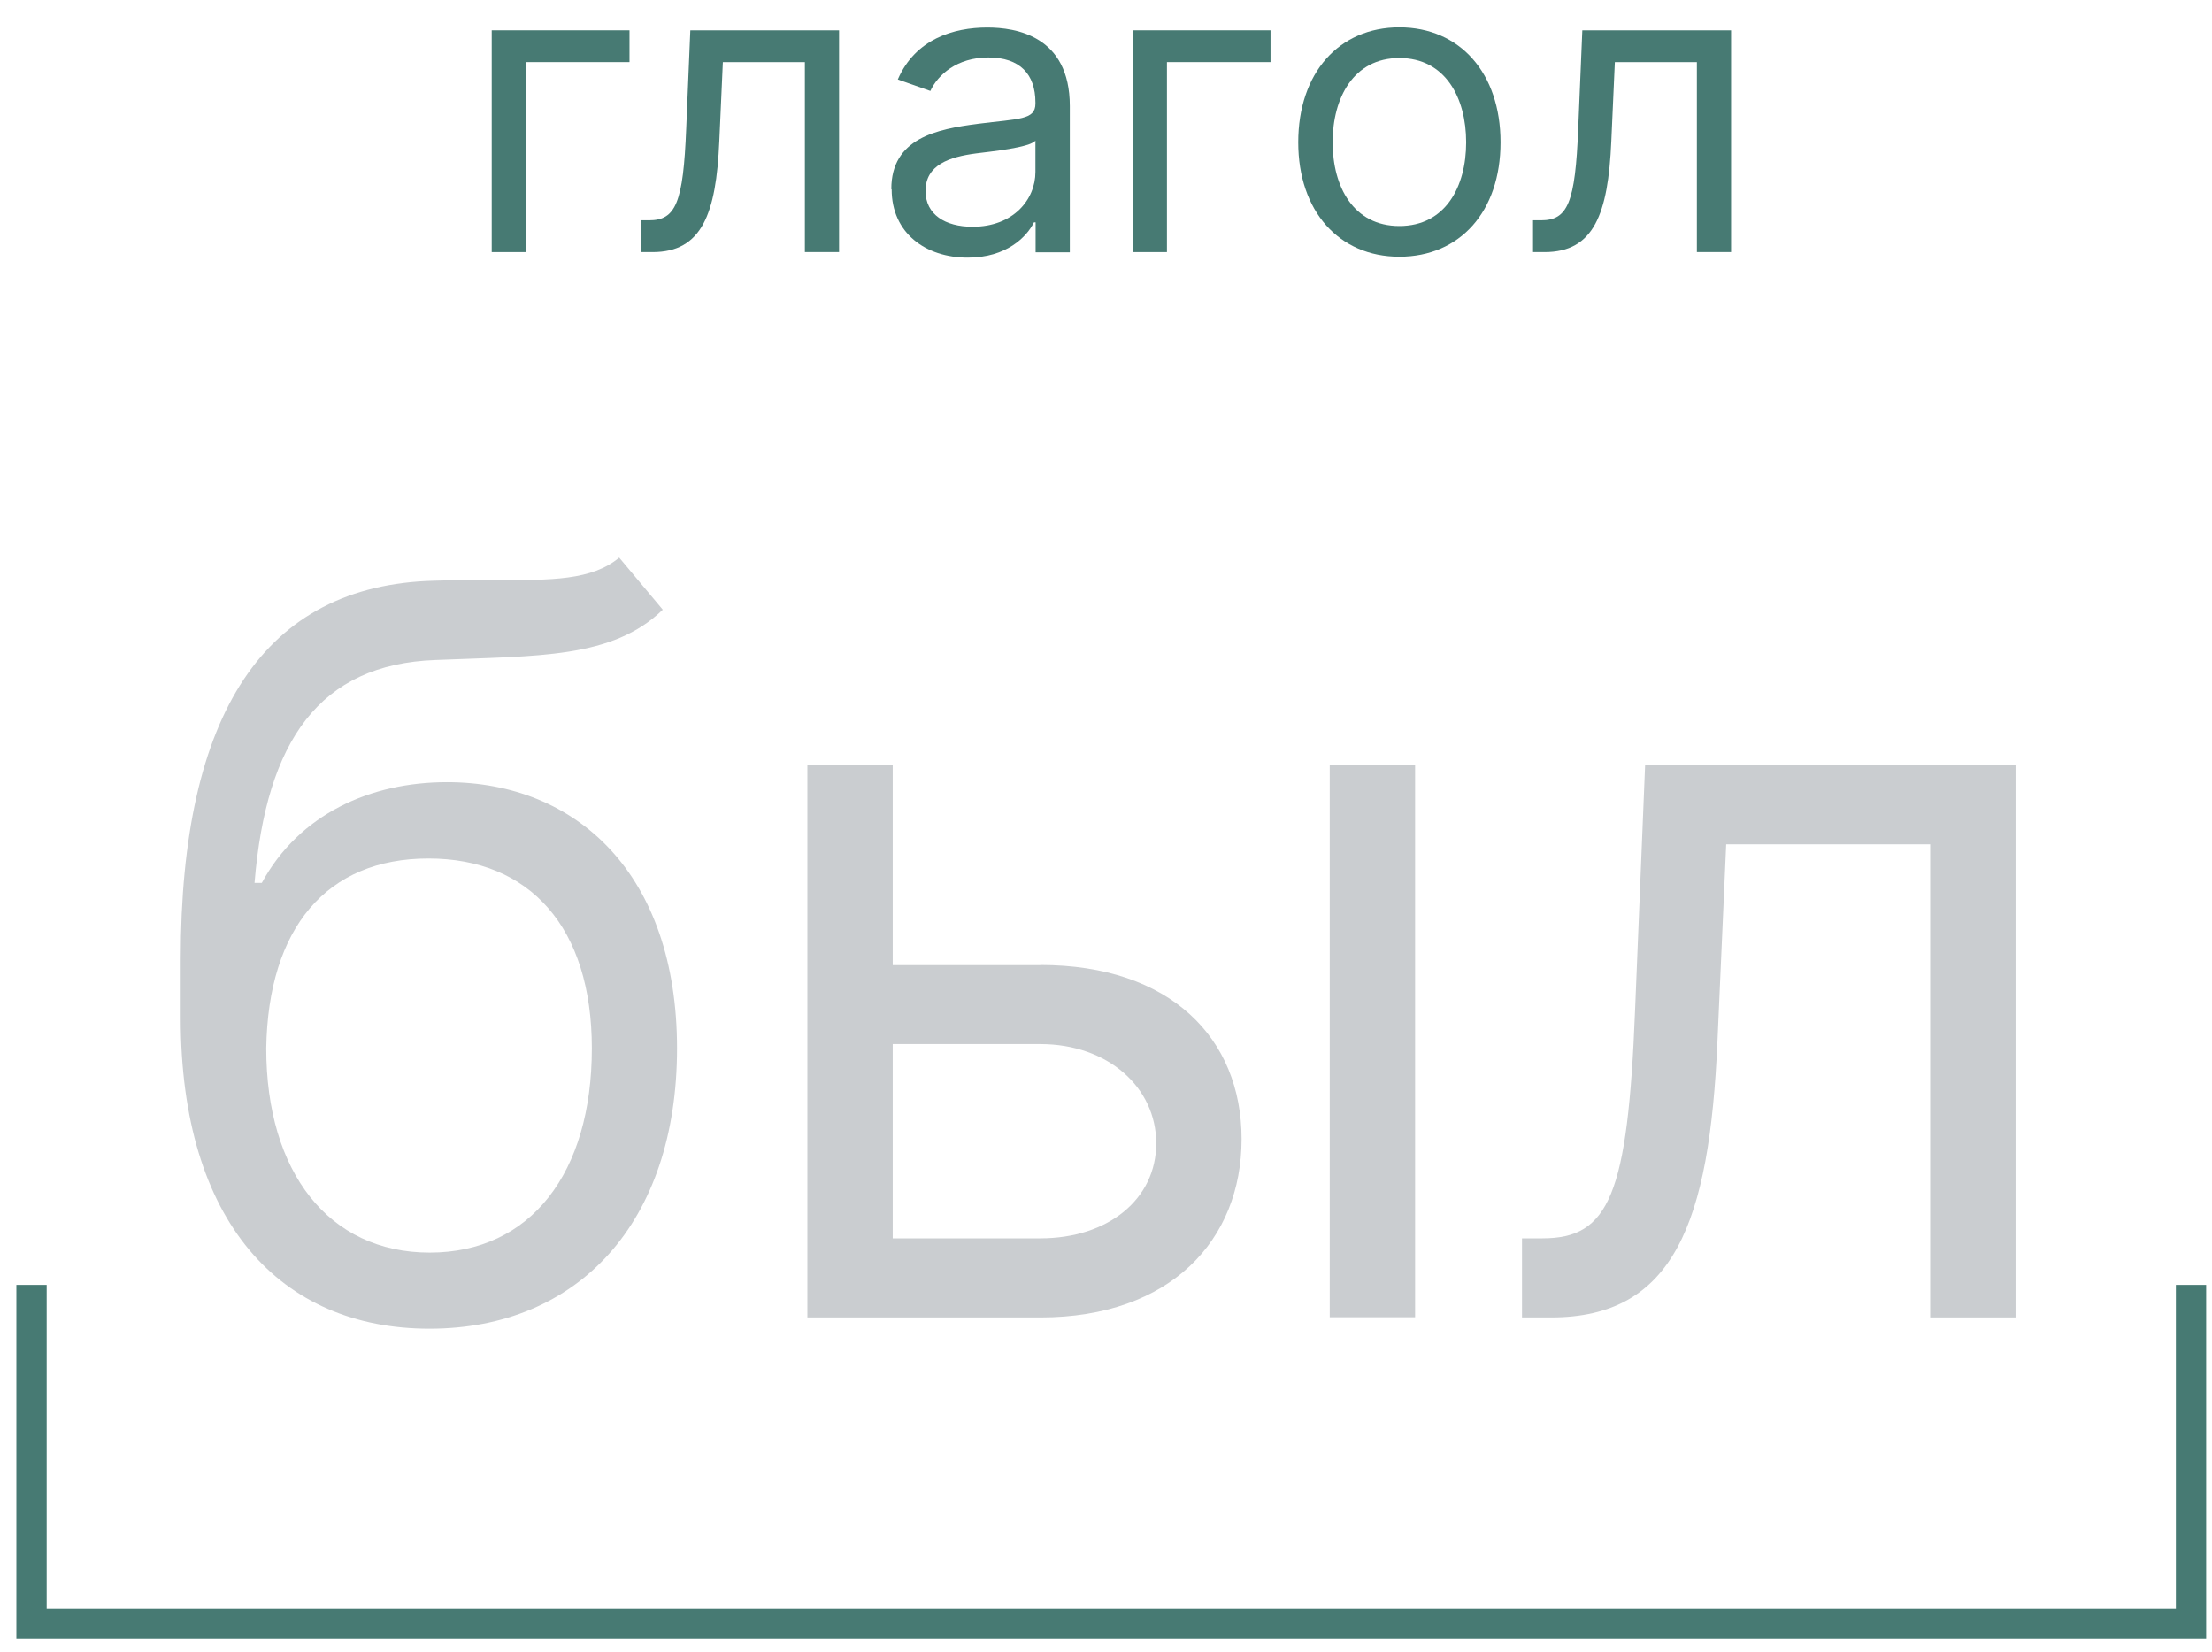 <svg width="75" height="56" viewBox="0 0 75 56" fill="none" xmlns="http://www.w3.org/2000/svg">
<g id="Group">
<g id="Group_2">
<path id="Vector" d="M21.338 2.105H17.832V8.547H16.672V1.027H21.344V2.105H21.338Z" fill="#477A73"/>
<path id="Vector_2" d="M21.729 7.469H22.006C22.914 7.469 23.166 6.88 23.267 4.354L23.406 1.027H28.45V8.547H27.29V2.105H24.509L24.389 4.787C24.282 7.256 23.797 8.547 22.126 8.547H21.735V7.469H21.729Z" fill="#477A73"/>
<path id="Vector_3" d="M30.221 6.41C30.221 4.687 31.753 4.38 33.159 4.198C34.54 4.022 35.107 4.073 35.107 3.515V3.477C35.107 2.512 34.577 1.948 33.512 1.948C32.446 1.948 31.797 2.537 31.545 3.083L30.441 2.694C31.034 1.322 32.333 0.933 33.474 0.933C34.439 0.933 36.273 1.209 36.273 3.596V8.553H35.113V7.538H35.057C34.817 8.027 34.13 8.735 32.812 8.735C31.375 8.735 30.233 7.895 30.233 6.423L30.221 6.41ZM35.107 5.827V4.768C34.912 5.006 33.588 5.138 33.096 5.201C32.188 5.32 31.381 5.589 31.381 6.473C31.381 7.275 32.049 7.688 32.976 7.688C34.357 7.688 35.107 6.767 35.107 5.827Z" fill="#477A73"/>
<path id="Vector_4" d="M43.072 2.105H39.566V8.547H38.406V1.027H43.078V2.105H43.072Z" fill="#477A73"/>
<path id="Vector_5" d="M44.018 4.825C44.018 2.475 45.398 0.927 47.447 0.927C49.497 0.927 50.877 2.475 50.877 4.825C50.877 7.175 49.497 8.704 47.447 8.704C45.398 8.704 44.018 7.156 44.018 4.825ZM49.711 4.825C49.711 3.314 49.005 1.967 47.447 1.967C45.89 1.967 45.184 3.321 45.184 4.825C45.184 6.329 45.89 7.663 47.447 7.663C49.005 7.663 49.711 6.335 49.711 4.825Z" fill="#477A73"/>
<path id="Vector_6" d="M51.973 7.469H52.25C53.158 7.469 53.41 6.88 53.511 4.354L53.65 1.027H58.694V8.547H57.534V2.105H54.753L54.633 4.787C54.526 7.256 54.041 8.547 52.37 8.547H51.979V7.469H51.973Z" fill="#477A73"/>
</g>
<path id="Vector_7" d="M74.802 55.552H0.555V43.564H1.582V54.531H73.775V43.564H74.802V55.552Z" fill="#477A73"/>
<g id="Group_3">
<path id="Vector_8" d="M22.47 20.673C20.755 22.333 18.251 22.233 14.765 22.377C10.837 22.521 9.027 25.109 8.63 29.935H8.876C10.149 27.591 12.571 26.519 15.156 26.519C19.557 26.519 22.955 29.64 22.955 35.543C22.955 41.446 19.607 45.049 14.563 45.049C9.519 45.049 6.127 41.44 6.127 34.515V32.516C6.127 24.176 8.971 19.839 14.714 19.689C15.465 19.664 16.152 19.664 16.776 19.664C18.699 19.676 20.074 19.676 20.994 18.905L22.463 20.66L22.47 20.673ZM20.067 35.543C20.067 31.445 17.968 29.107 14.525 29.107C11.083 29.107 9.09 31.451 9.027 35.543C9.027 39.735 11.139 42.468 14.569 42.468C17.999 42.468 20.067 39.761 20.067 35.543Z" fill="#CACDD0"/>
<path id="Vector_9" d="M35.275 32.717C39.689 32.717 42.097 35.205 42.097 38.62C42.097 42.035 39.695 44.667 35.275 44.667H27.375V25.943H30.269V32.723H35.275V32.717ZM30.269 41.985H35.275C37.57 41.985 39.203 40.657 39.203 38.764C39.203 36.872 37.57 35.399 35.275 35.399H30.269V41.985ZM45.086 25.936H47.98V44.661H45.086V25.936Z" fill="#CACDD0"/>
<path id="Vector_10" d="M51.612 41.985H52.299C54.556 41.985 55.193 40.525 55.439 34.233L55.779 25.943H68.339V44.667H65.445V28.625H58.528L58.232 35.305C57.961 41.453 56.763 44.667 52.589 44.667H51.605V41.985H51.612Z" fill="#CACDD0"/>
</g>
</g>
</svg>
